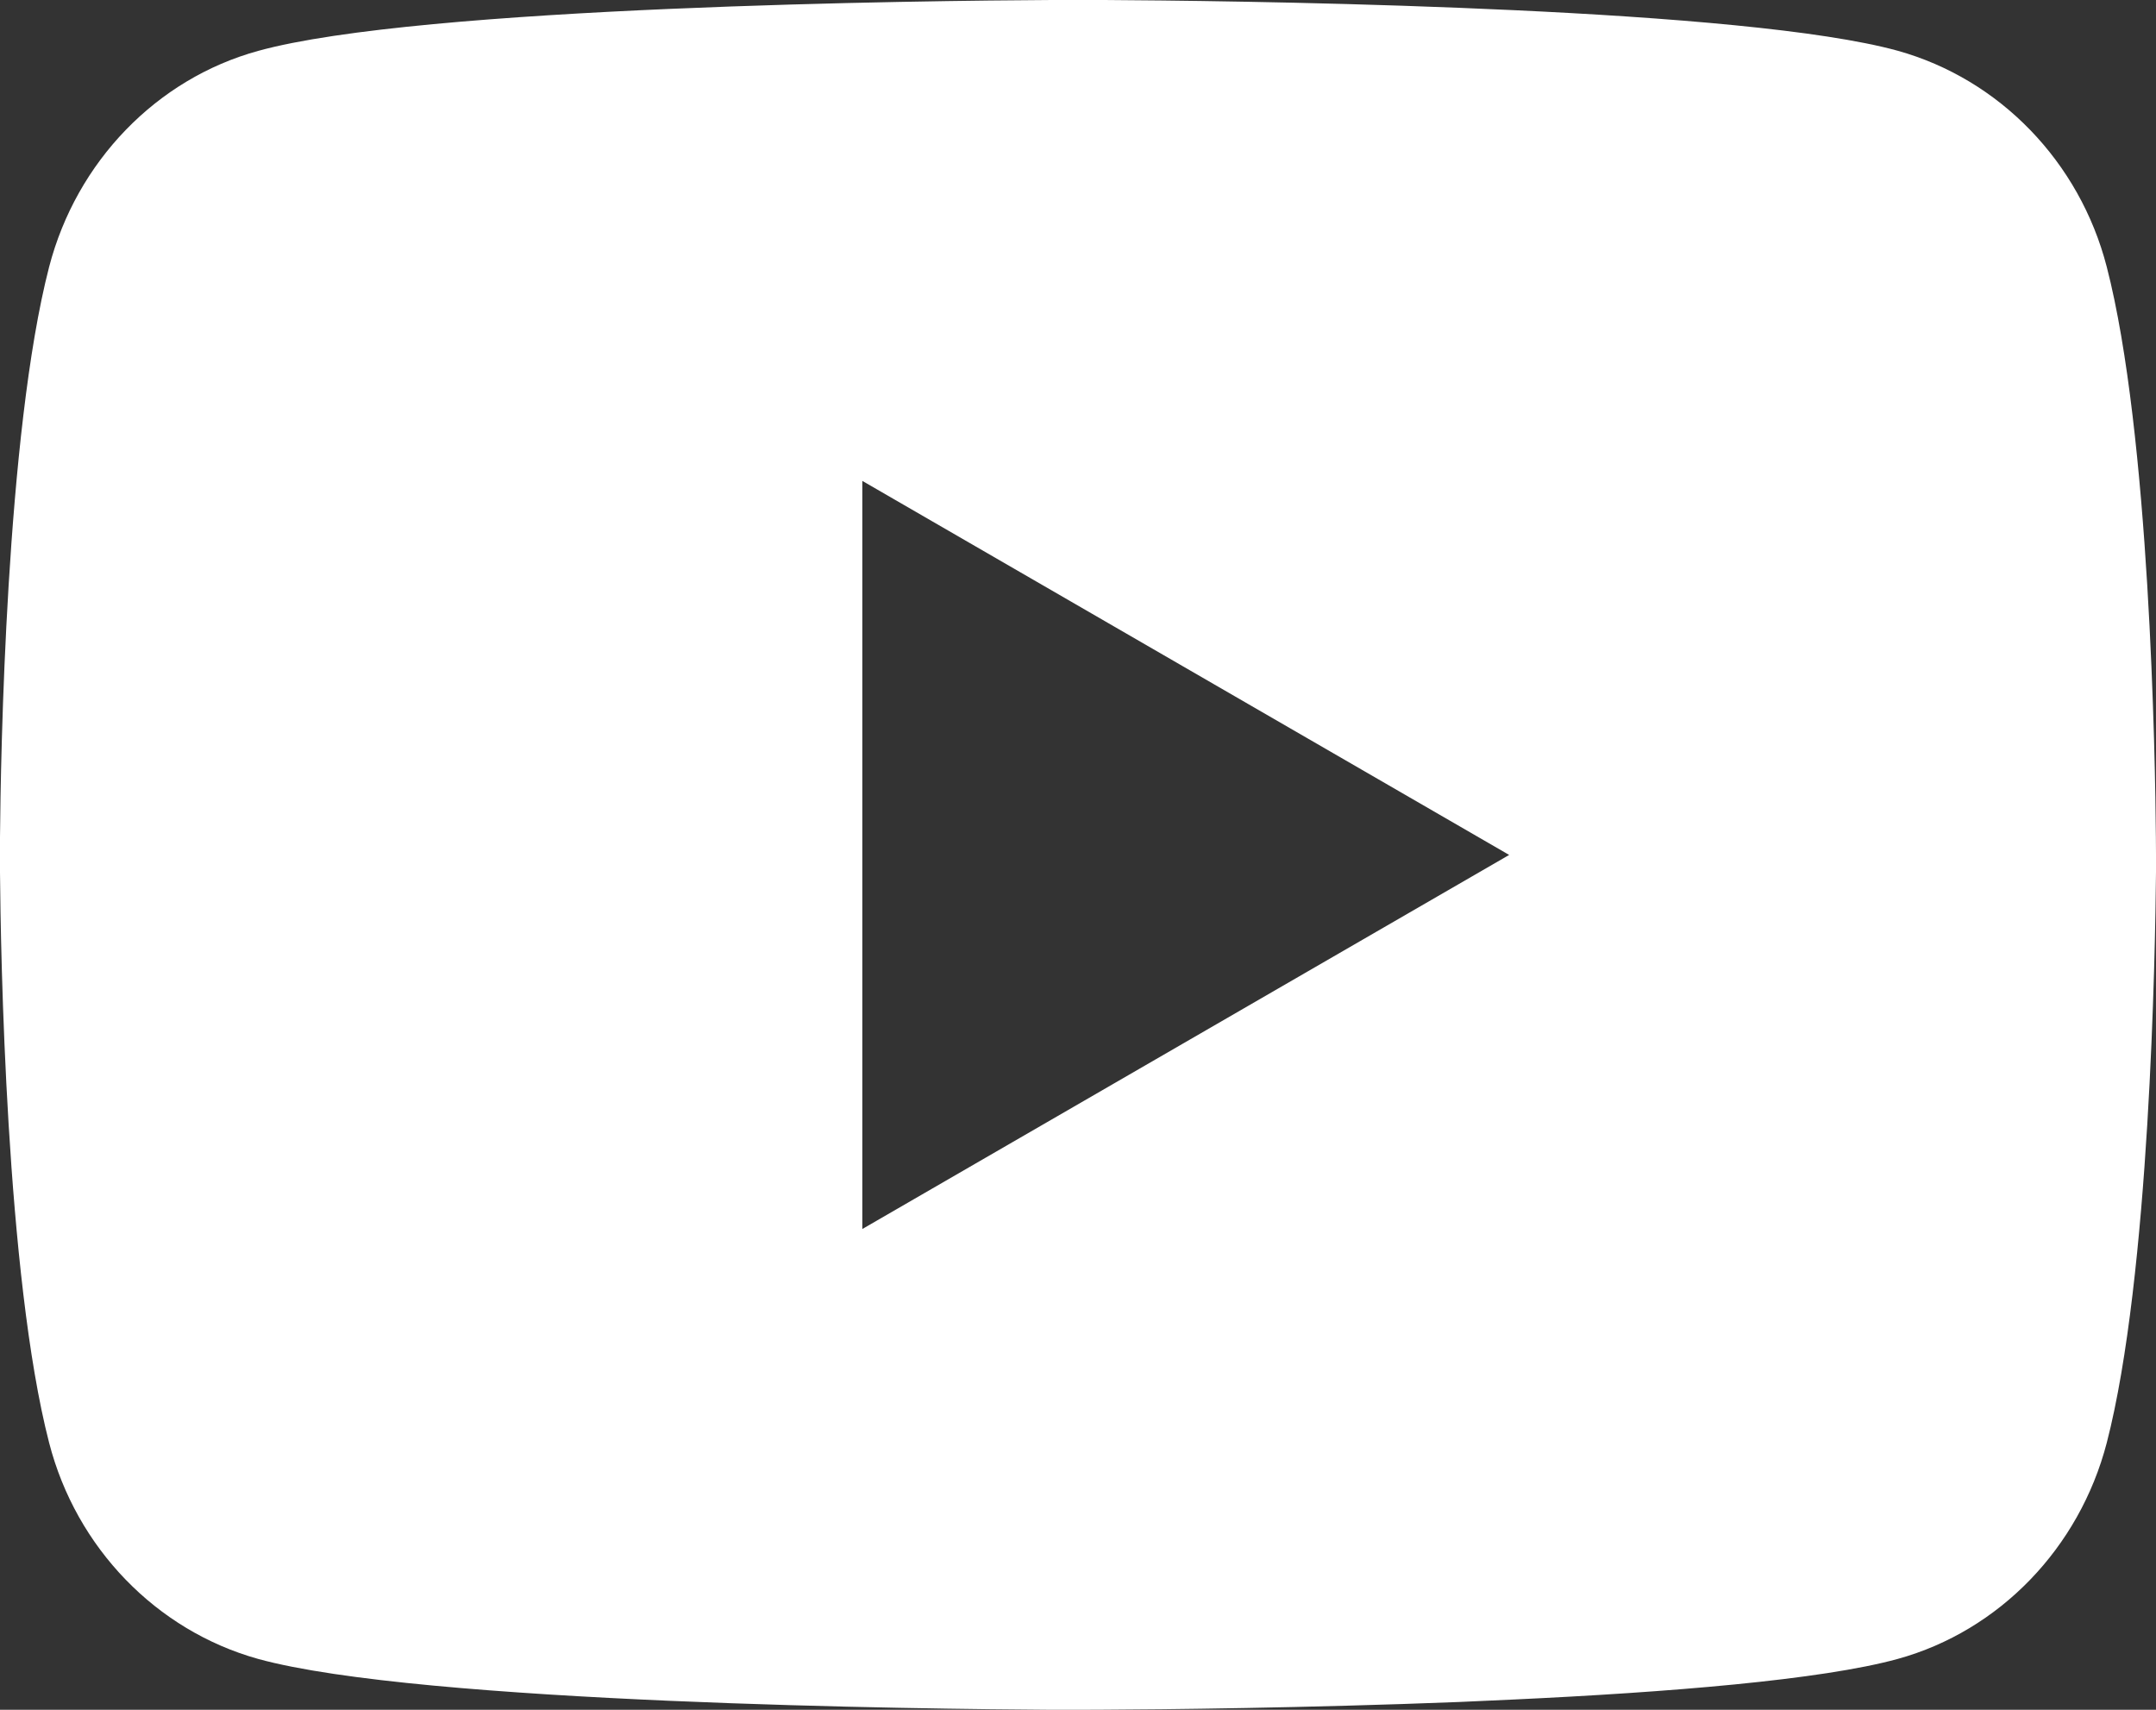 <svg xmlns="http://www.w3.org/2000/svg" width="58" height="46" viewBox="0 0 58 46" fill="none"><rect x="0" y="0" width="58" height="46" fill="#333333" stroke="none"/><path d="M29.709 0C31.258 0.009 35.132 0.046 39.251 0.21L40.712 0.273C44.856 0.466 48.998 0.799 51.054 1.366C53.795 2.131 55.947 4.356 56.675 7.179C57.835 11.665 57.98 20.411 57.997 22.53L58 22.967V23.467C57.98 25.586 57.835 34.335 56.675 38.818C55.938 41.65 53.783 43.878 51.054 44.631C48.998 45.198 44.856 45.531 40.712 45.724L39.251 45.79C35.132 45.951 31.258 45.991 29.709 45.997L29.027 46H28.288C25.011 45.98 11.305 45.833 6.943 44.631C4.205 43.867 2.05 41.641 1.322 38.818C0.162 34.333 0.017 25.586 0 23.467V22.53C0.017 20.411 0.162 11.662 1.322 7.179C2.059 4.347 4.214 2.119 6.946 1.369C11.305 0.164 25.014 0.017 28.291 0H29.709ZM23.198 12.938V33.065L40.599 23.001L23.198 12.938Z" fill="white"></path></svg>